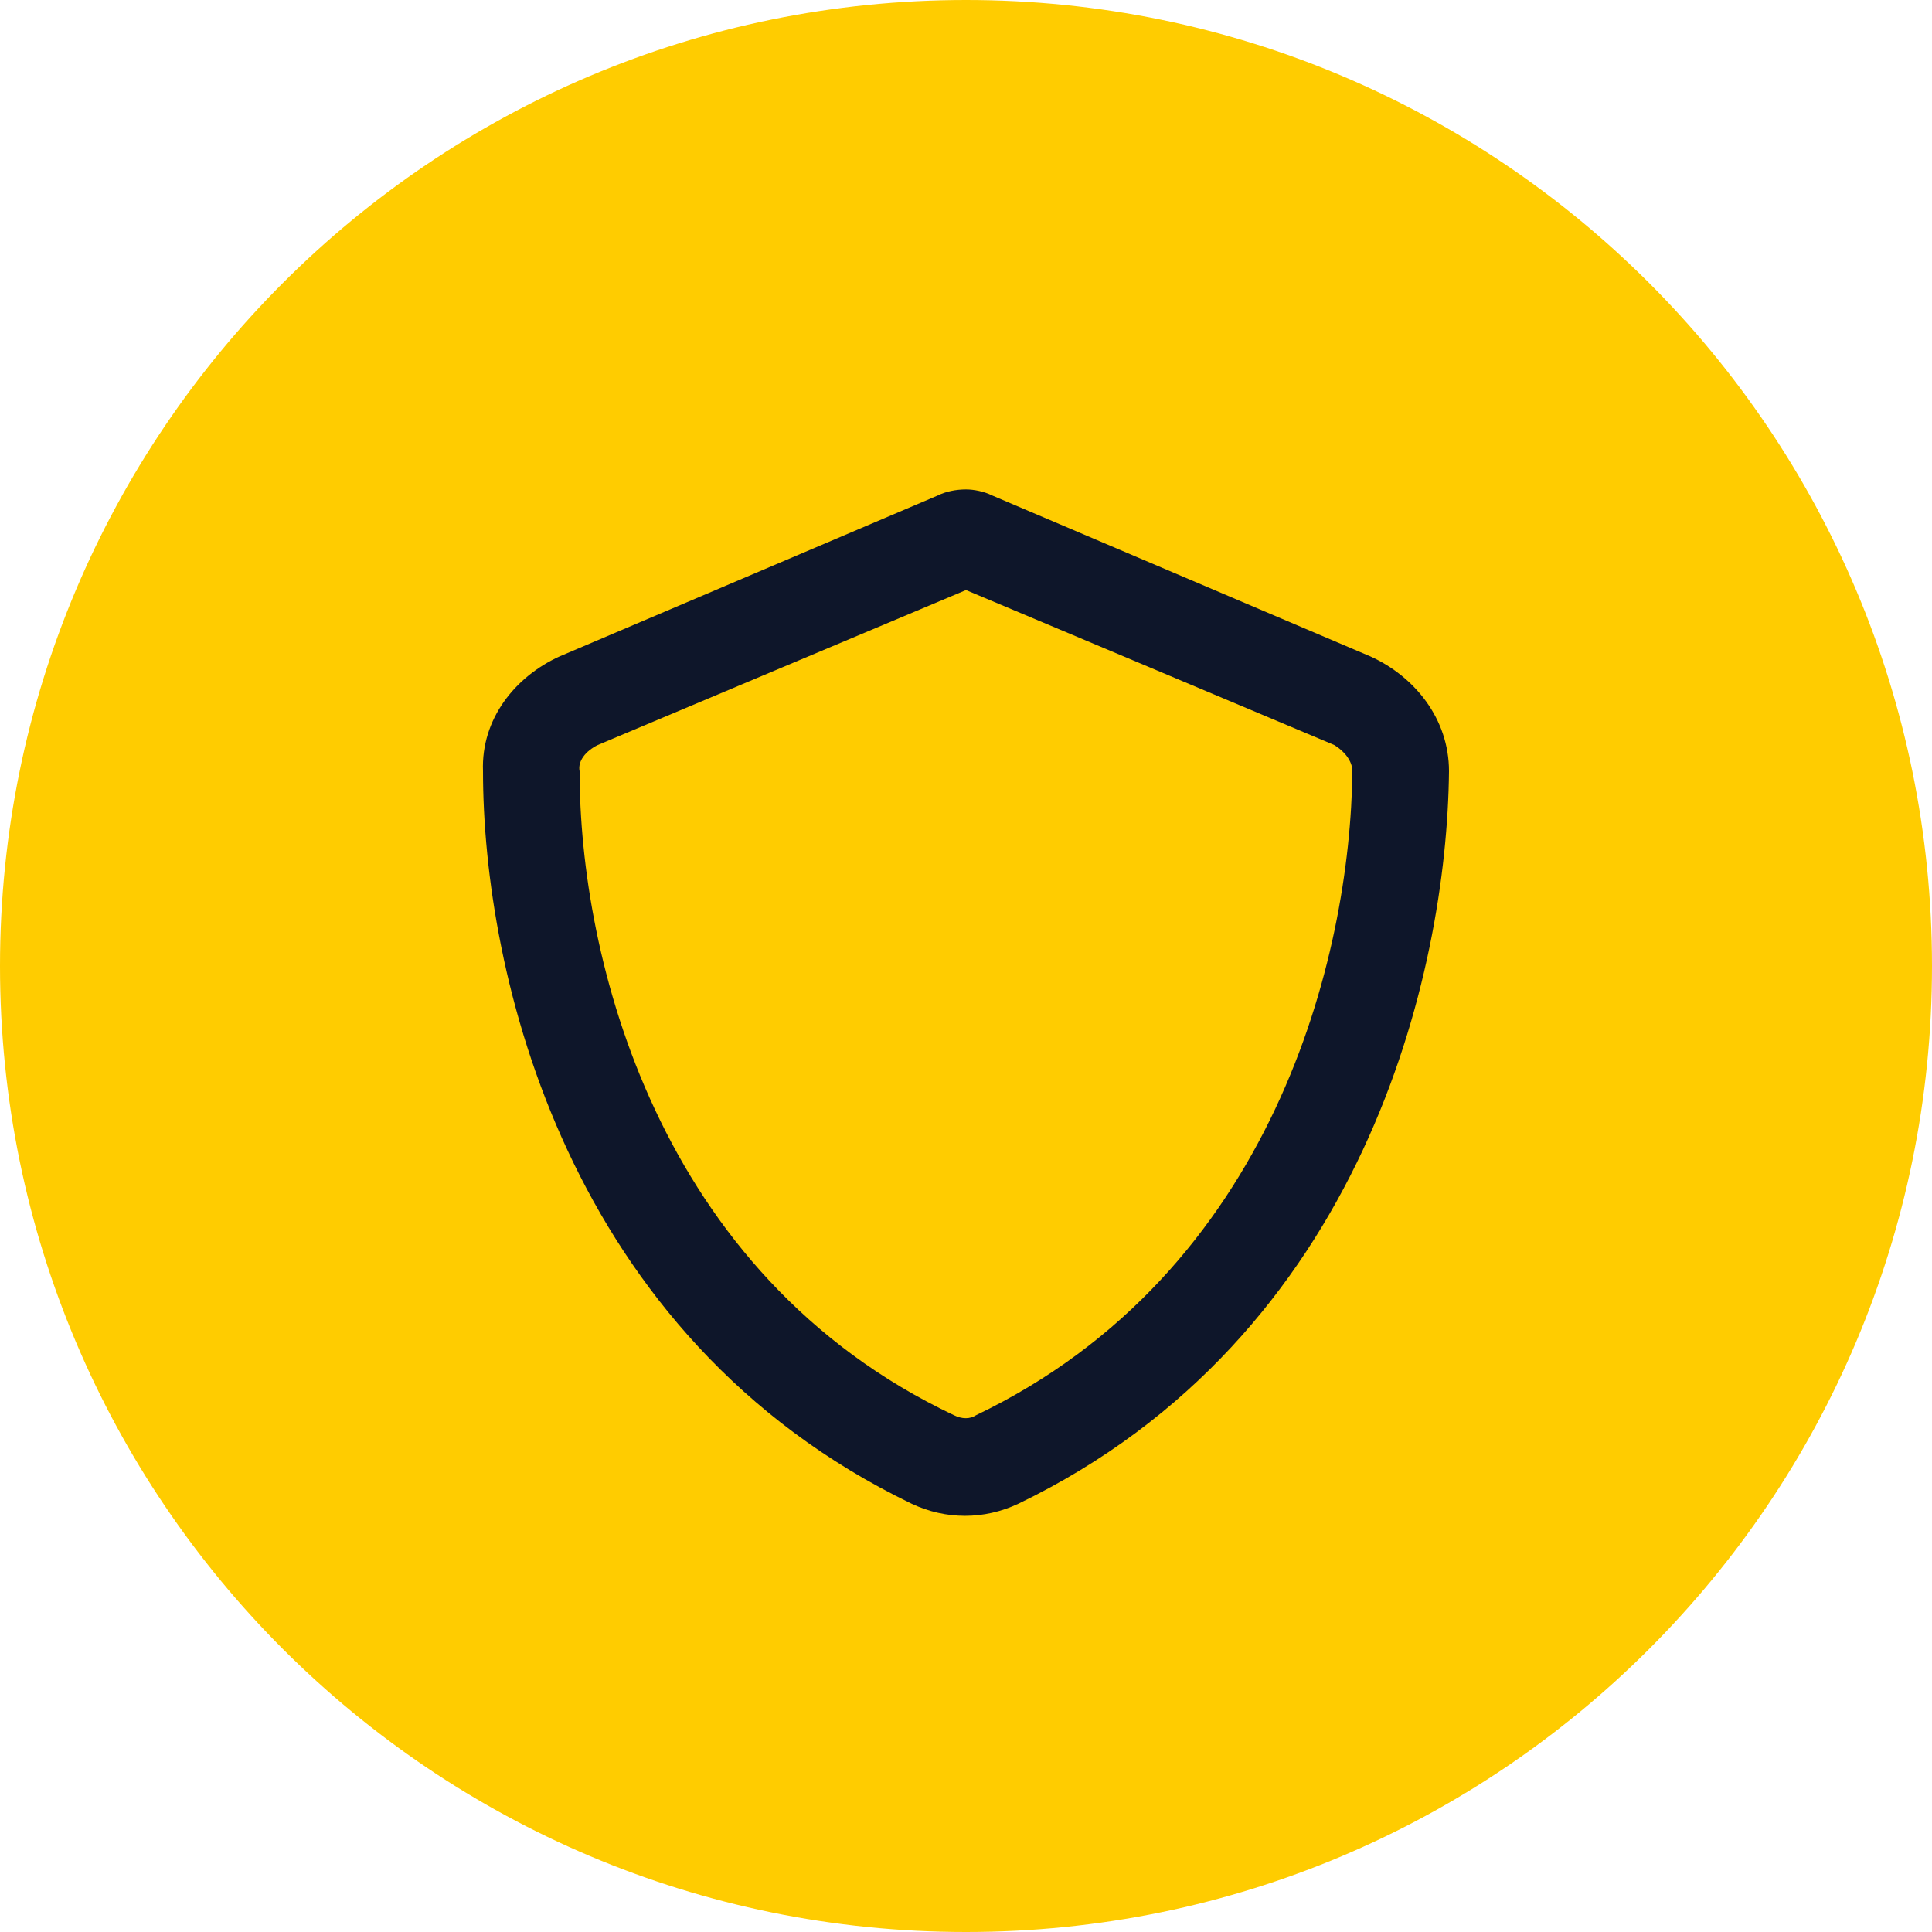 <svg xmlns="http://www.w3.org/2000/svg" width="75" height="75" viewBox="0 0 75 75" fill="none"><path d="M0 37.5C0 16.789 16.789 0 37.5 0V0C58.211 0 75 16.789 75 37.5V37.5C75 58.211 58.211 75 37.5 75V75C16.789 75 0 58.211 0 37.5V37.5Z" fill="#FFCC00"></path><path d="M37.5 22.906L23.203 28.922C22.734 29.156 22.422 29.547 22.5 29.938C22.5 37.125 25.469 49.469 37.031 54.938C37.344 55.094 37.656 55.094 37.891 54.938C49.453 49.391 52.422 37.125 52.5 29.938C52.5 29.547 52.187 29.156 51.797 28.922L37.5 22.906ZM38.516 19.234L53.203 25.484C54.922 26.266 56.25 27.906 56.25 29.938C56.172 37.75 52.969 51.891 39.531 58.375C38.203 59 36.719 59 35.391 58.375C21.953 51.891 18.75 37.75 18.75 29.938C18.672 27.906 20 26.266 21.719 25.484L36.406 19.234C36.719 19.078 37.109 19 37.5 19C37.812 19 38.203 19.078 38.516 19.234Z" fill="#0E162A"></path></svg>